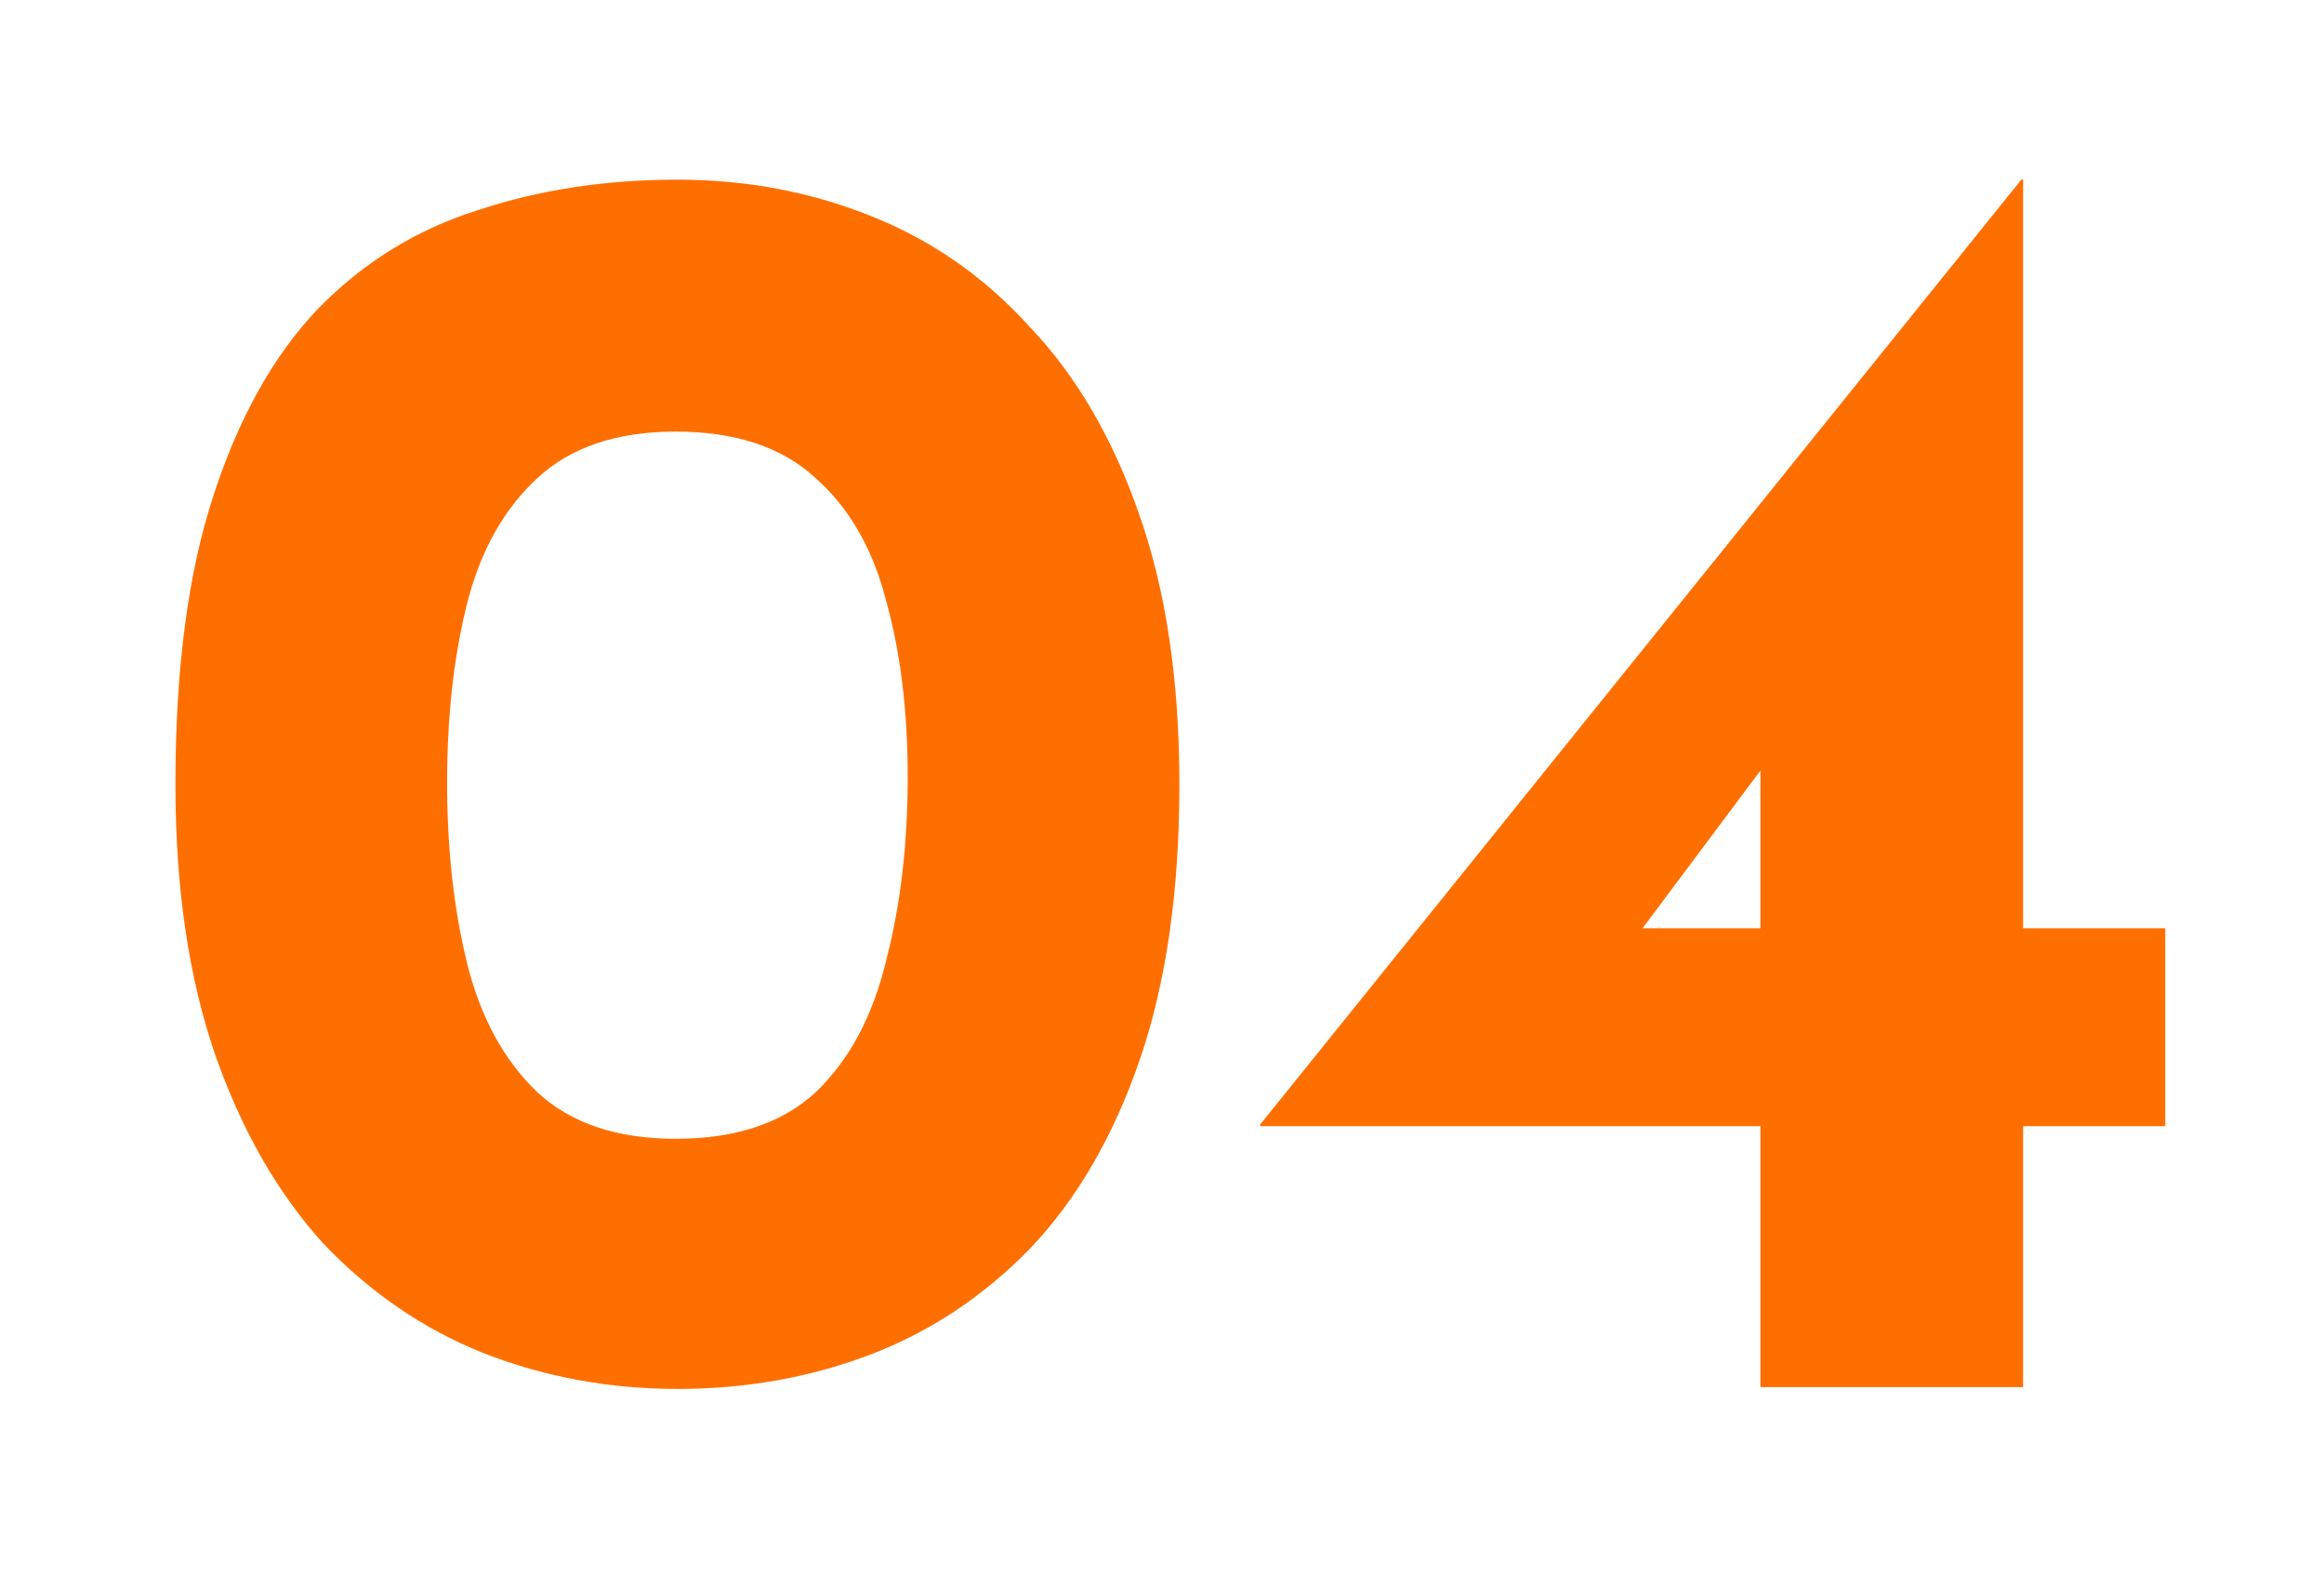 <svg width="62" height="42" viewBox="0 0 62 42" fill="none" xmlns="http://www.w3.org/2000/svg">
<g filter="url(#filter0_d_288_479)">
<path d="M33.621 26.04V25.992L53.925 0.792H53.973V20.76H57.765V26.04H53.973V33H46.965V26.04H33.621ZM47.301 16.104L43.605 21.048L42.933 20.76H46.965V15.768L47.301 16.104Z" fill="#FF6F00"/>
</g>
<g filter="url(#filter1_d_288_479)">
<path d="M18.072 33.048C16.248 33.048 14.52 32.728 12.888 32.088C11.288 31.448 9.864 30.472 8.616 29.16C7.4 27.816 6.44 26.136 5.736 24.12C5.032 22.072 4.68 19.672 4.68 16.92C4.68 13.848 5.016 11.288 5.688 9.24C6.36 7.16 7.288 5.496 8.472 4.248C9.688 3 11.112 2.12 12.744 1.608C14.376 1.064 16.152 0.792 18.072 0.792C19.896 0.792 21.608 1.112 23.208 1.752C24.84 2.392 26.264 3.384 27.48 4.728C28.728 6.04 29.704 7.72 30.408 9.768C31.112 11.784 31.464 14.168 31.464 16.92C31.464 19.768 31.112 22.216 30.408 24.264C29.704 26.312 28.728 27.992 27.48 29.304C26.232 30.584 24.808 31.528 23.208 32.136C21.608 32.744 19.896 33.048 18.072 33.048ZM18.024 26.376C19.624 26.376 20.872 25.96 21.768 25.128C22.664 24.264 23.288 23.096 23.64 21.624C24.024 20.152 24.216 18.52 24.216 16.728C24.216 14.968 24.024 13.4 23.64 12.024C23.288 10.648 22.664 9.56 21.768 8.76C20.872 7.928 19.624 7.512 18.024 7.512C16.456 7.512 15.224 7.928 14.328 8.76C13.432 9.592 12.808 10.712 12.456 12.12C12.104 13.528 11.928 15.112 11.928 16.872C11.928 18.632 12.104 20.232 12.456 21.672C12.808 23.112 13.432 24.264 14.328 25.128C15.224 25.96 16.456 26.376 18.024 26.376Z" fill="#FF6F00"/>
</g>
<defs>
<filter id="filter0_d_288_479" x="29.621" y="0.792" width="32.144" height="40.208" filterUnits="userSpaceOnUse" color-interpolation-filters="sRGB">
<feFlood flood-opacity="0" result="BackgroundImageFix"/>
<feColorMatrix in="SourceAlpha" type="matrix" values="0 0 0 0 0 0 0 0 0 0 0 0 0 0 0 0 0 0 127 0" result="hardAlpha"/>
<feOffset dy="4"/>
<feGaussianBlur stdDeviation="2"/>
<feComposite in2="hardAlpha" operator="out"/>
<feColorMatrix type="matrix" values="0 0 0 0 0 0 0 0 0 0 0 0 0 0 0 0 0 0 0.25 0"/>
<feBlend mode="normal" in2="BackgroundImageFix" result="effect1_dropShadow_288_479"/>
<feBlend mode="normal" in="SourceGraphic" in2="effect1_dropShadow_288_479" result="shape"/>
</filter>
<filter id="filter1_d_288_479" x="0.68" y="0.792" width="34.784" height="40.256" filterUnits="userSpaceOnUse" color-interpolation-filters="sRGB">
<feFlood flood-opacity="0" result="BackgroundImageFix"/>
<feColorMatrix in="SourceAlpha" type="matrix" values="0 0 0 0 0 0 0 0 0 0 0 0 0 0 0 0 0 0 127 0" result="hardAlpha"/>
<feOffset dy="4"/>
<feGaussianBlur stdDeviation="2"/>
<feComposite in2="hardAlpha" operator="out"/>
<feColorMatrix type="matrix" values="0 0 0 0 0 0 0 0 0 0 0 0 0 0 0 0 0 0 0.25 0"/>
<feBlend mode="normal" in2="BackgroundImageFix" result="effect1_dropShadow_288_479"/>
<feBlend mode="normal" in="SourceGraphic" in2="effect1_dropShadow_288_479" result="shape"/>
</filter>
</defs>
</svg>
